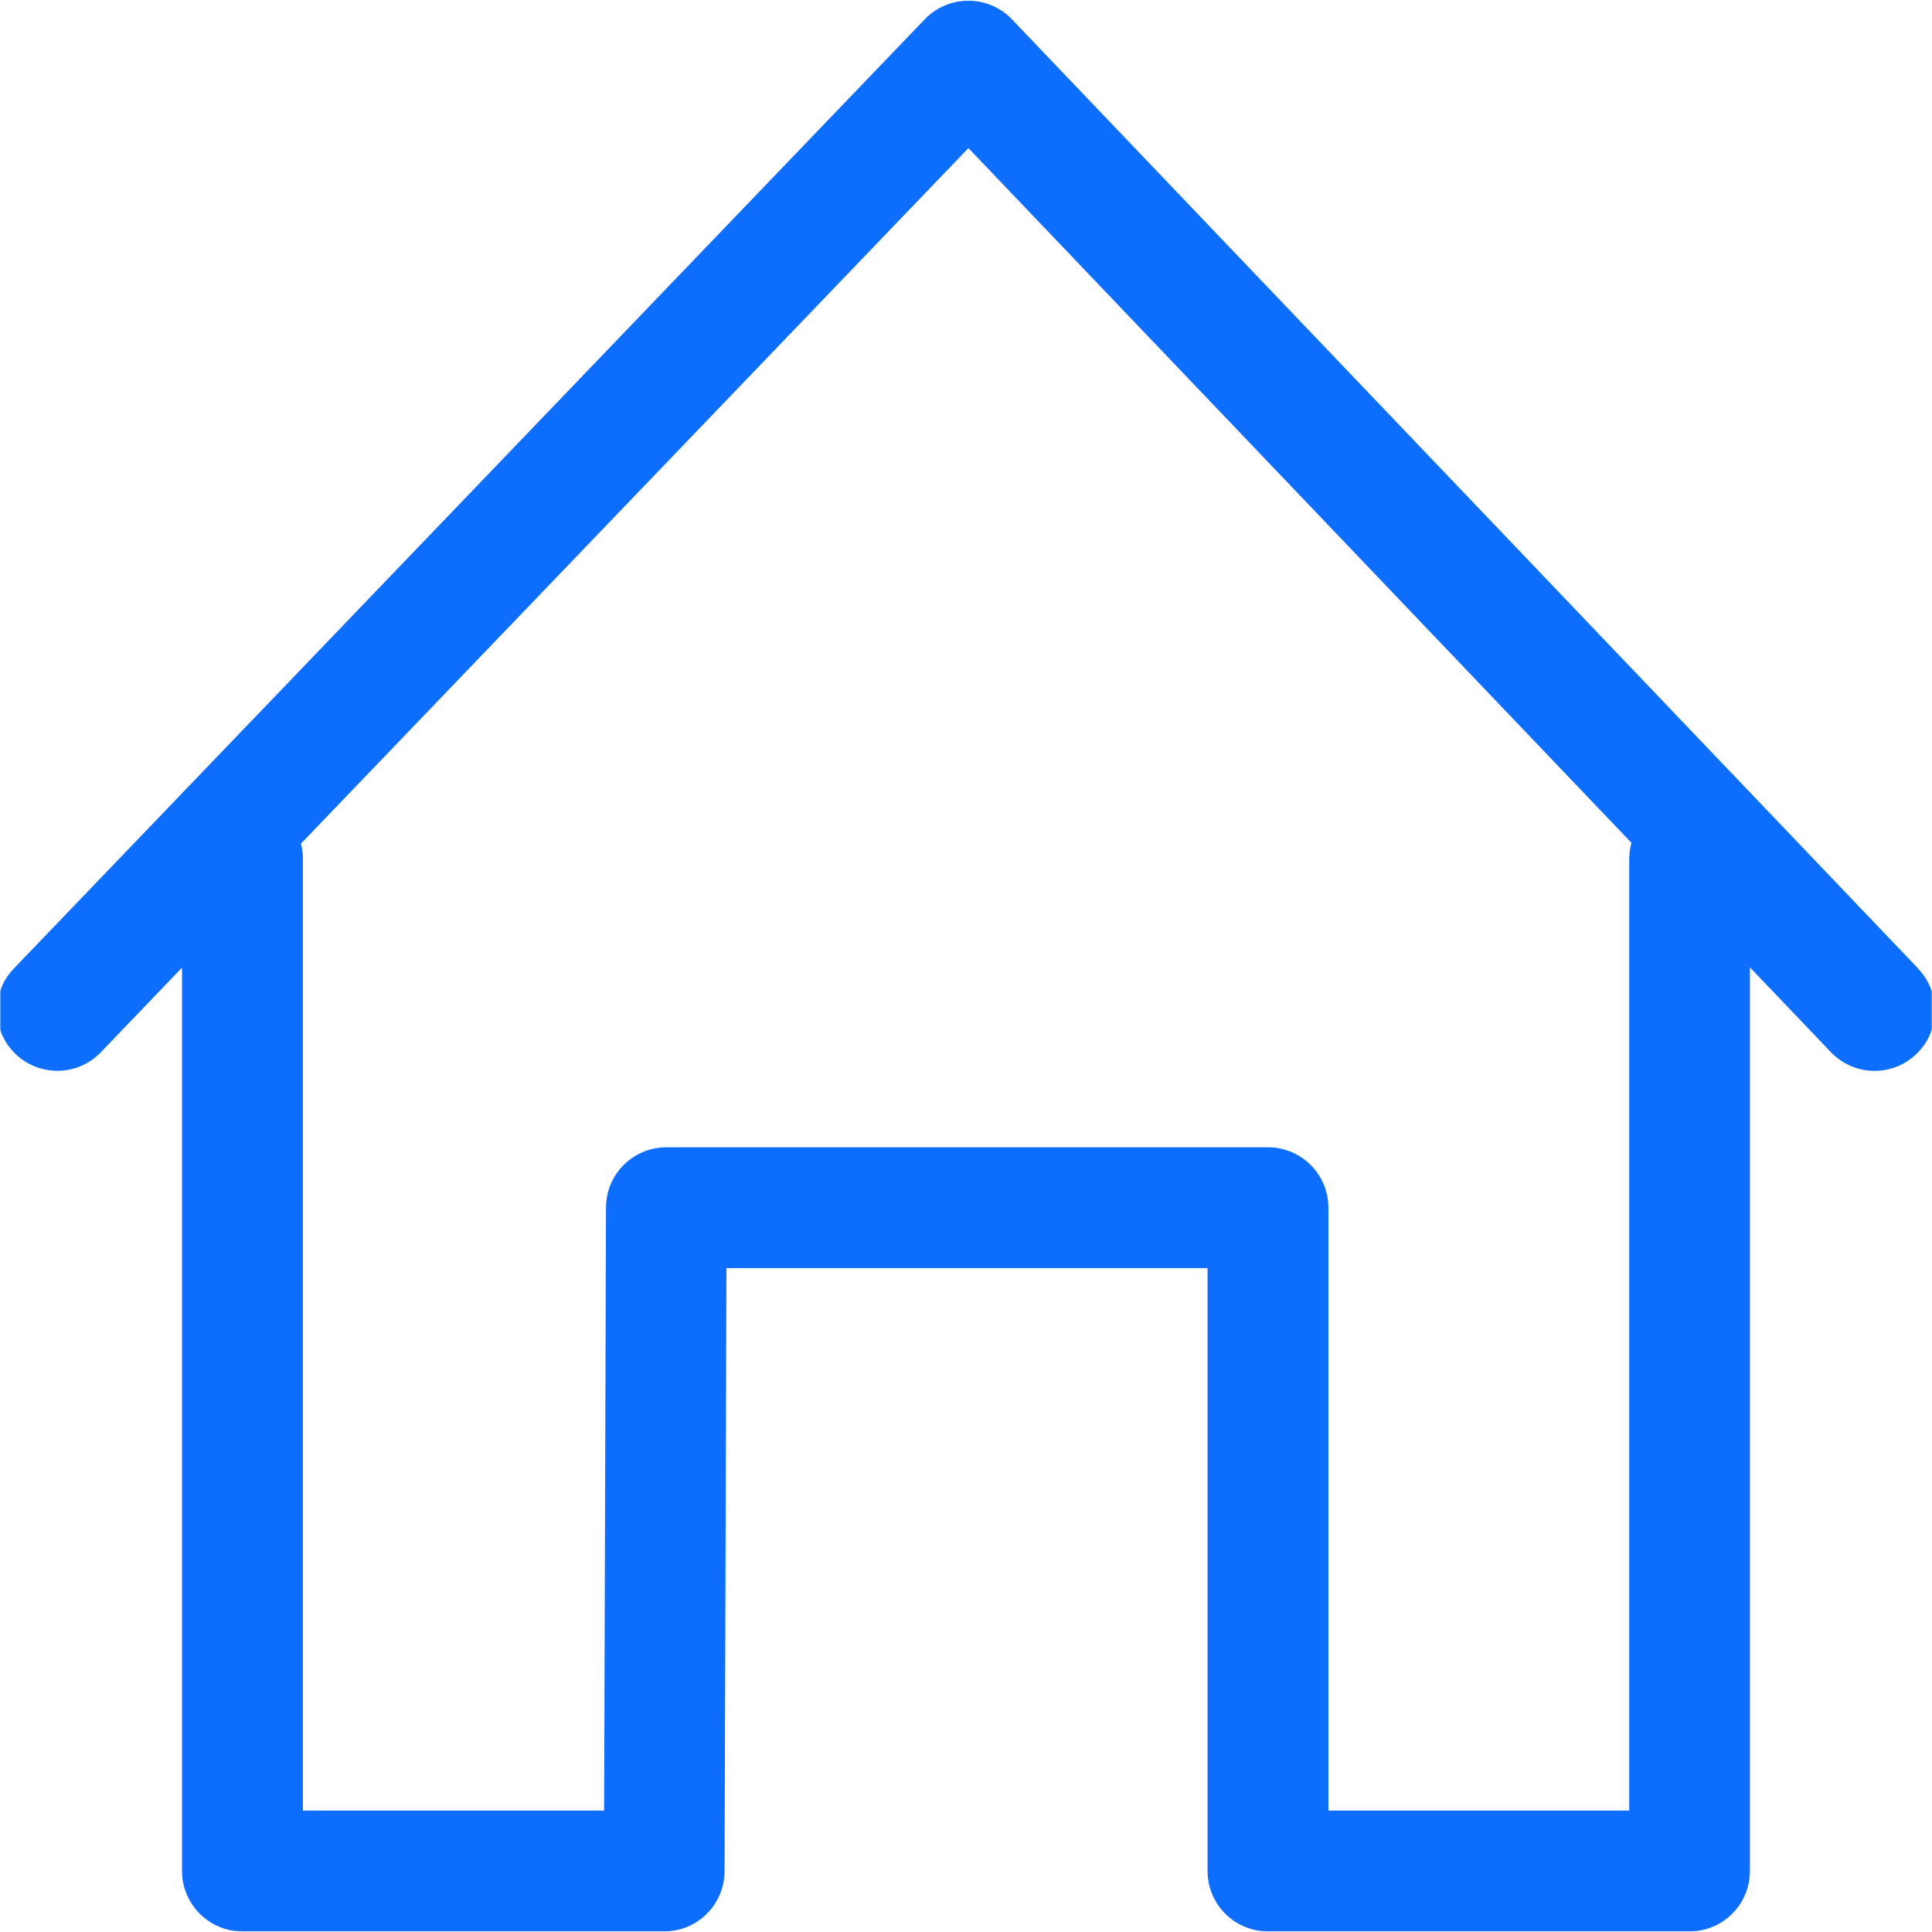 <svg xmlns="http://www.w3.org/2000/svg" xmlns:xlink="http://www.w3.org/1999/xlink" width="800" height="800" viewBox="0 0 800 800" fill="none"><g opacity="1"  transform="translate(0 -0)"><mask id="bg-mask-0" fill="white"><use transform="translate(0 0)" xlink:href="#path_0"></use></mask><g mask="url(#bg-mask-0)" ><path id="路径 1" fill-rule="evenodd" style="fill:#0D6EFD" opacity="1" d="M794.3 401.075L419 7.975C414.275 3.05 407.775 0.3 400.975 0.3C394.175 0.3 387.65 3.075 382.925 7.975L5.7 401.075C-3.875 411.025 -3.525 426.85 6.425 436.425C16.4 445.975 32.2 445.7 41.775 435.7L75.375 400.675L75.375 774.75C75.375 788.55 86.575 799.75 100.375 799.75L275.025 799.75C288.8 799.75 299.975 788.625 300.025 774.825L300.8 525.1L500.025 525.1L500.025 774.75C500.025 788.55 511.225 799.75 525.025 799.75L699.6 799.75C713.4 799.75 724.6 788.55 724.6 774.75L724.6 400.55L758.175 435.725C763.1 440.825 769.65 443.425 776.225 443.425C782.45 443.425 788.7 441.125 793.525 436.45C803.475 426.9 803.8 411.075 794.25 401.125L794.3 401.075ZM674.625 355.325L674.625 749.725L550.05 749.725L550.05 500.075C550.05 486.275 538.85 475.075 525.05 475.075L275.925 475.075C262.15 475.075 250.975 486.2 250.925 500L250.15 749.725L125.425 749.725L125.425 355.3C125.425 353.25 125.1 351.25 124.625 349.325L401 61.325L675.55 349C675.025 351.025 674.65 353.125 674.65 355.3L674.625 355.325Z"></path></g></g><defs><rect id="path_0" x="0" y="0" width="800" height="800" rx="0" ry="0"/></defs></svg>
